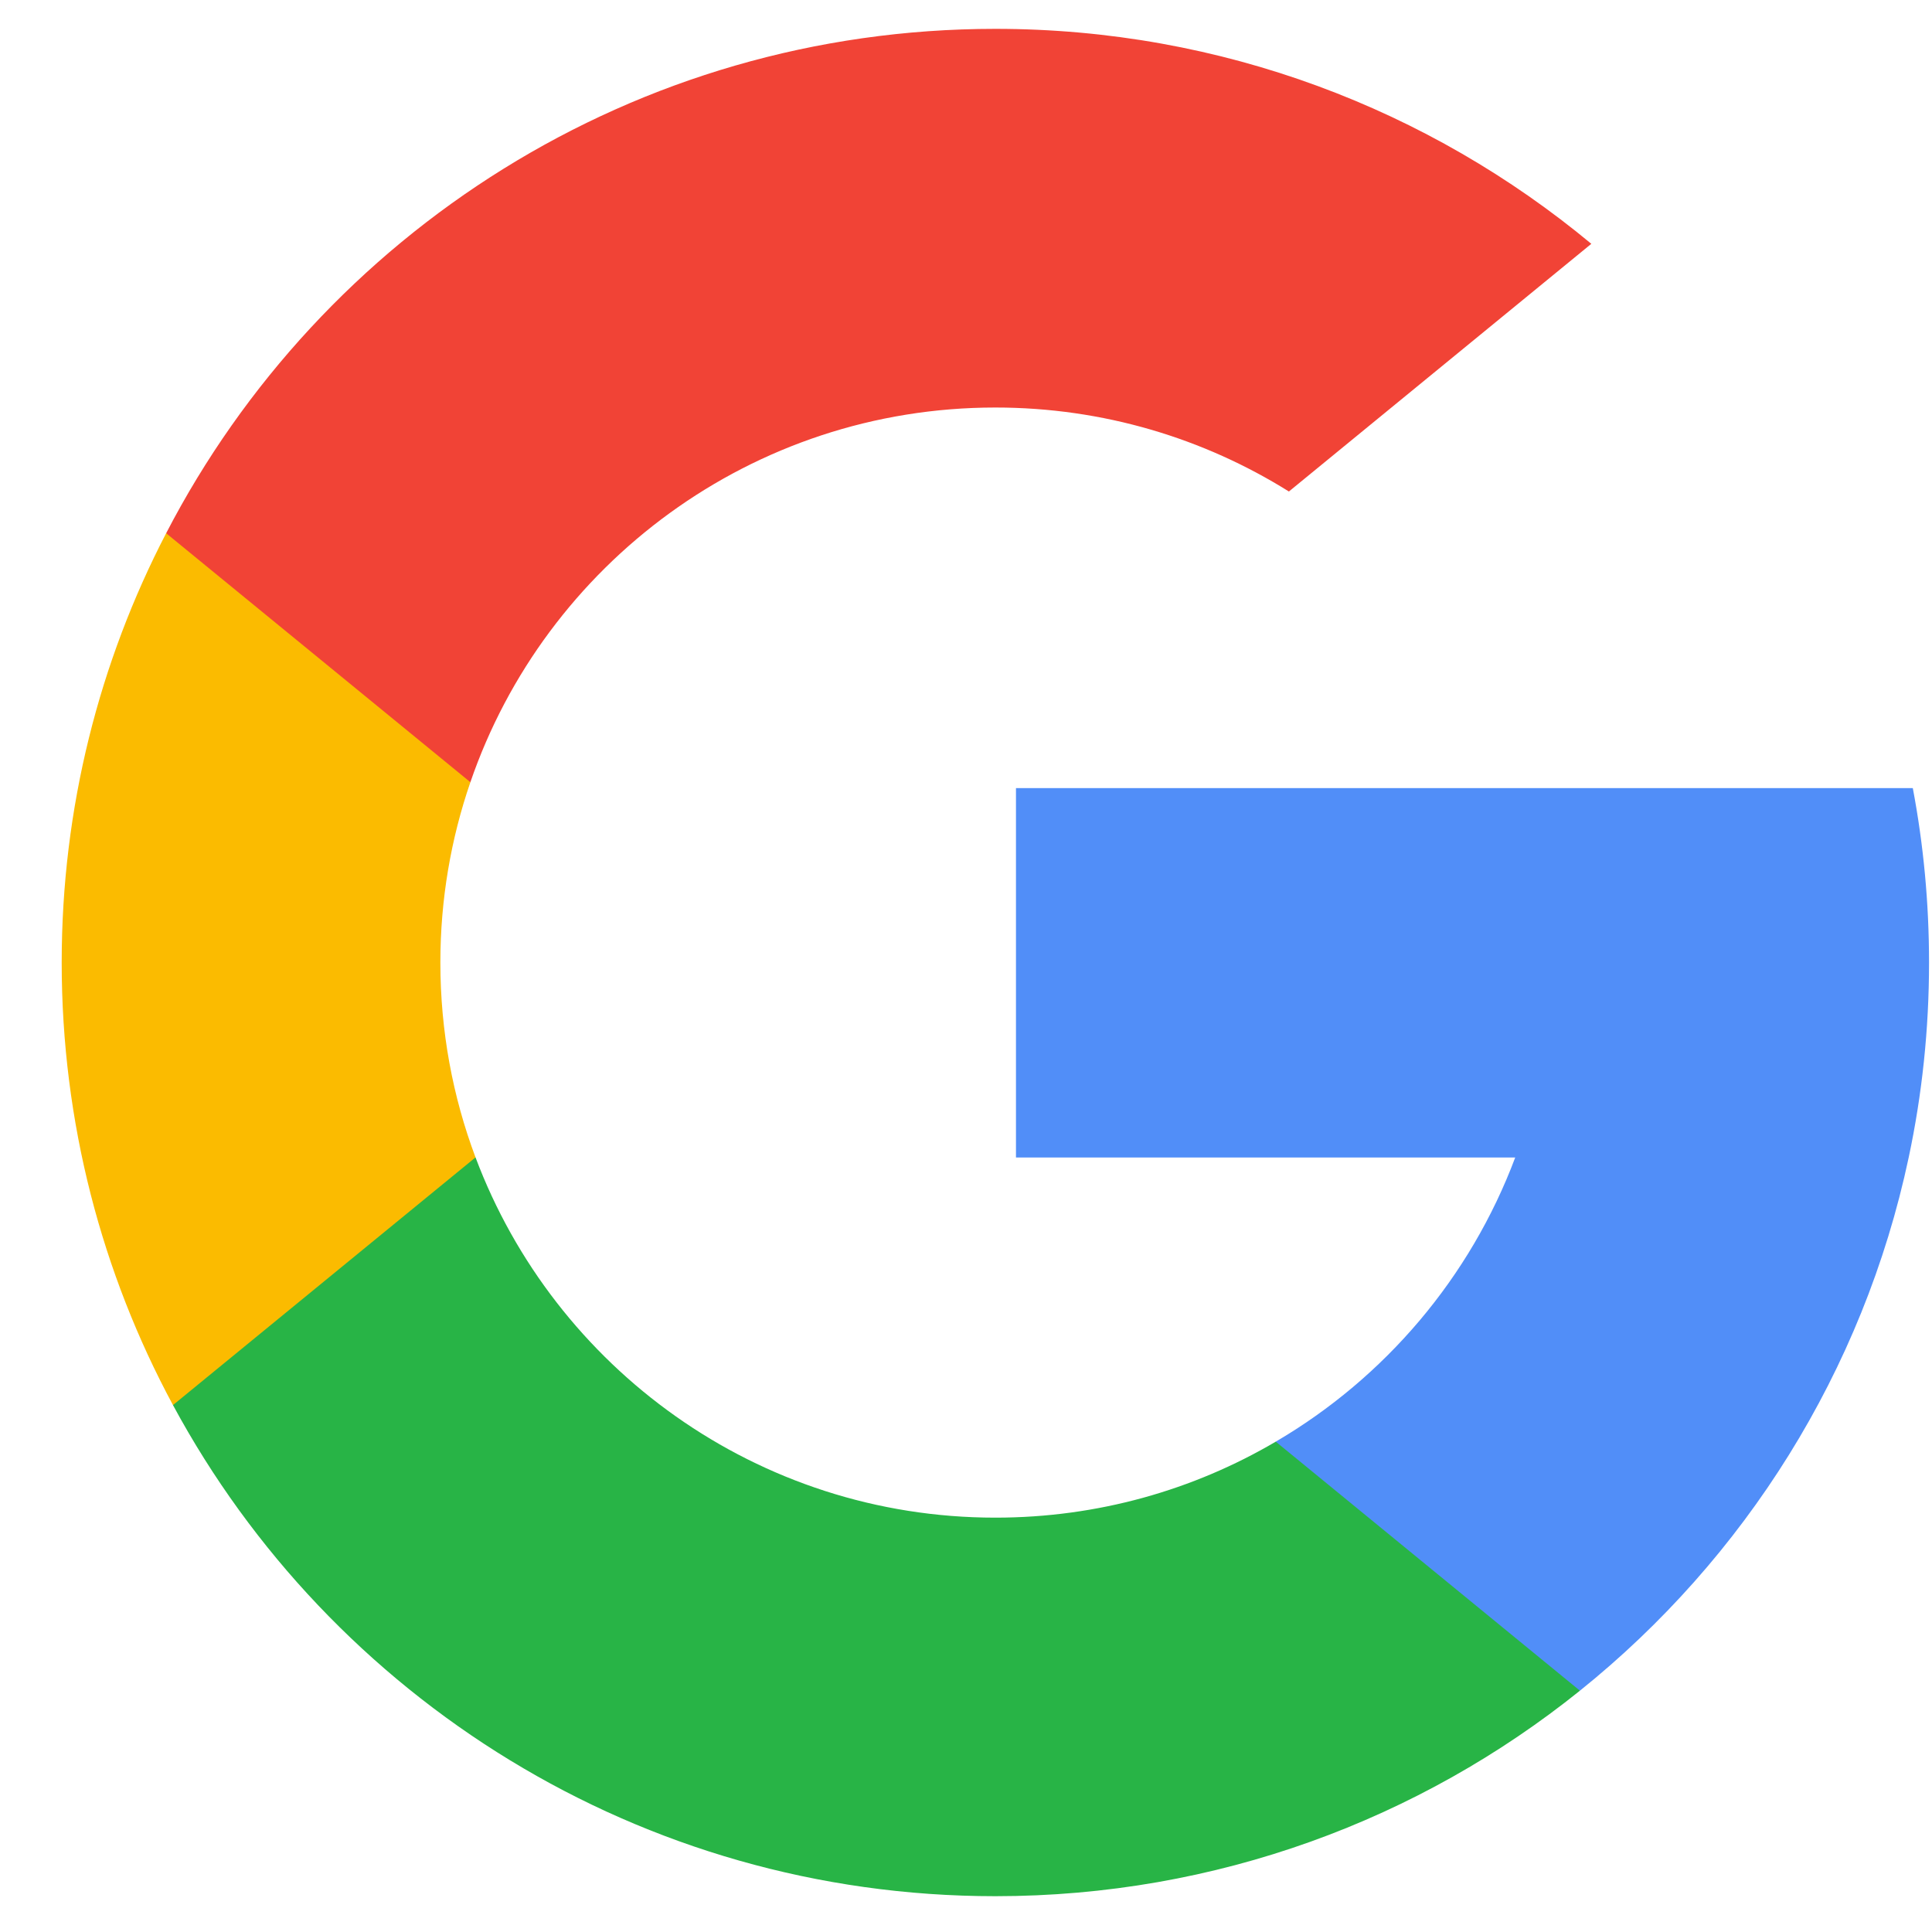 <svg width="15" height="15" viewBox="0 0 15 15" fill="none" xmlns="http://www.w3.org/2000/svg">
<path d="M3.692 8.986L3.188 10.87L1.343 10.909C0.792 9.886 0.479 8.716 0.479 7.473C0.479 6.271 0.772 5.138 1.29 4.14H1.29L2.932 4.441L3.652 6.073C3.501 6.512 3.419 6.983 3.419 7.473C3.419 8.005 3.515 8.515 3.692 8.986Z" fill="#FBBB00"/>
<path d="M14.851 6.119C14.934 6.558 14.977 7.01 14.977 7.473C14.977 7.992 14.923 8.498 14.819 8.987C14.466 10.649 13.544 12.1 12.267 13.126L12.266 13.126L10.198 13.02L9.905 11.193C10.753 10.696 11.415 9.918 11.764 8.987H7.888V6.119H11.82H14.851Z" fill="#518EF8"/>
<path d="M12.266 13.126L12.267 13.126C11.024 14.125 9.446 14.722 7.728 14.722C4.968 14.722 2.568 13.179 1.343 10.909L3.692 8.986C4.305 10.619 5.881 11.783 7.728 11.783C8.523 11.783 9.267 11.568 9.905 11.193L12.266 13.126Z" fill="#28B446"/>
<path d="M12.355 1.893L10.007 3.816C9.346 3.403 8.565 3.164 7.728 3.164C5.839 3.164 4.233 4.38 3.652 6.073L1.29 4.14H1.29C2.496 1.813 4.927 0.224 7.728 0.224C9.487 0.224 11.1 0.851 12.355 1.893Z" fill="#F14336"/>
</svg>
